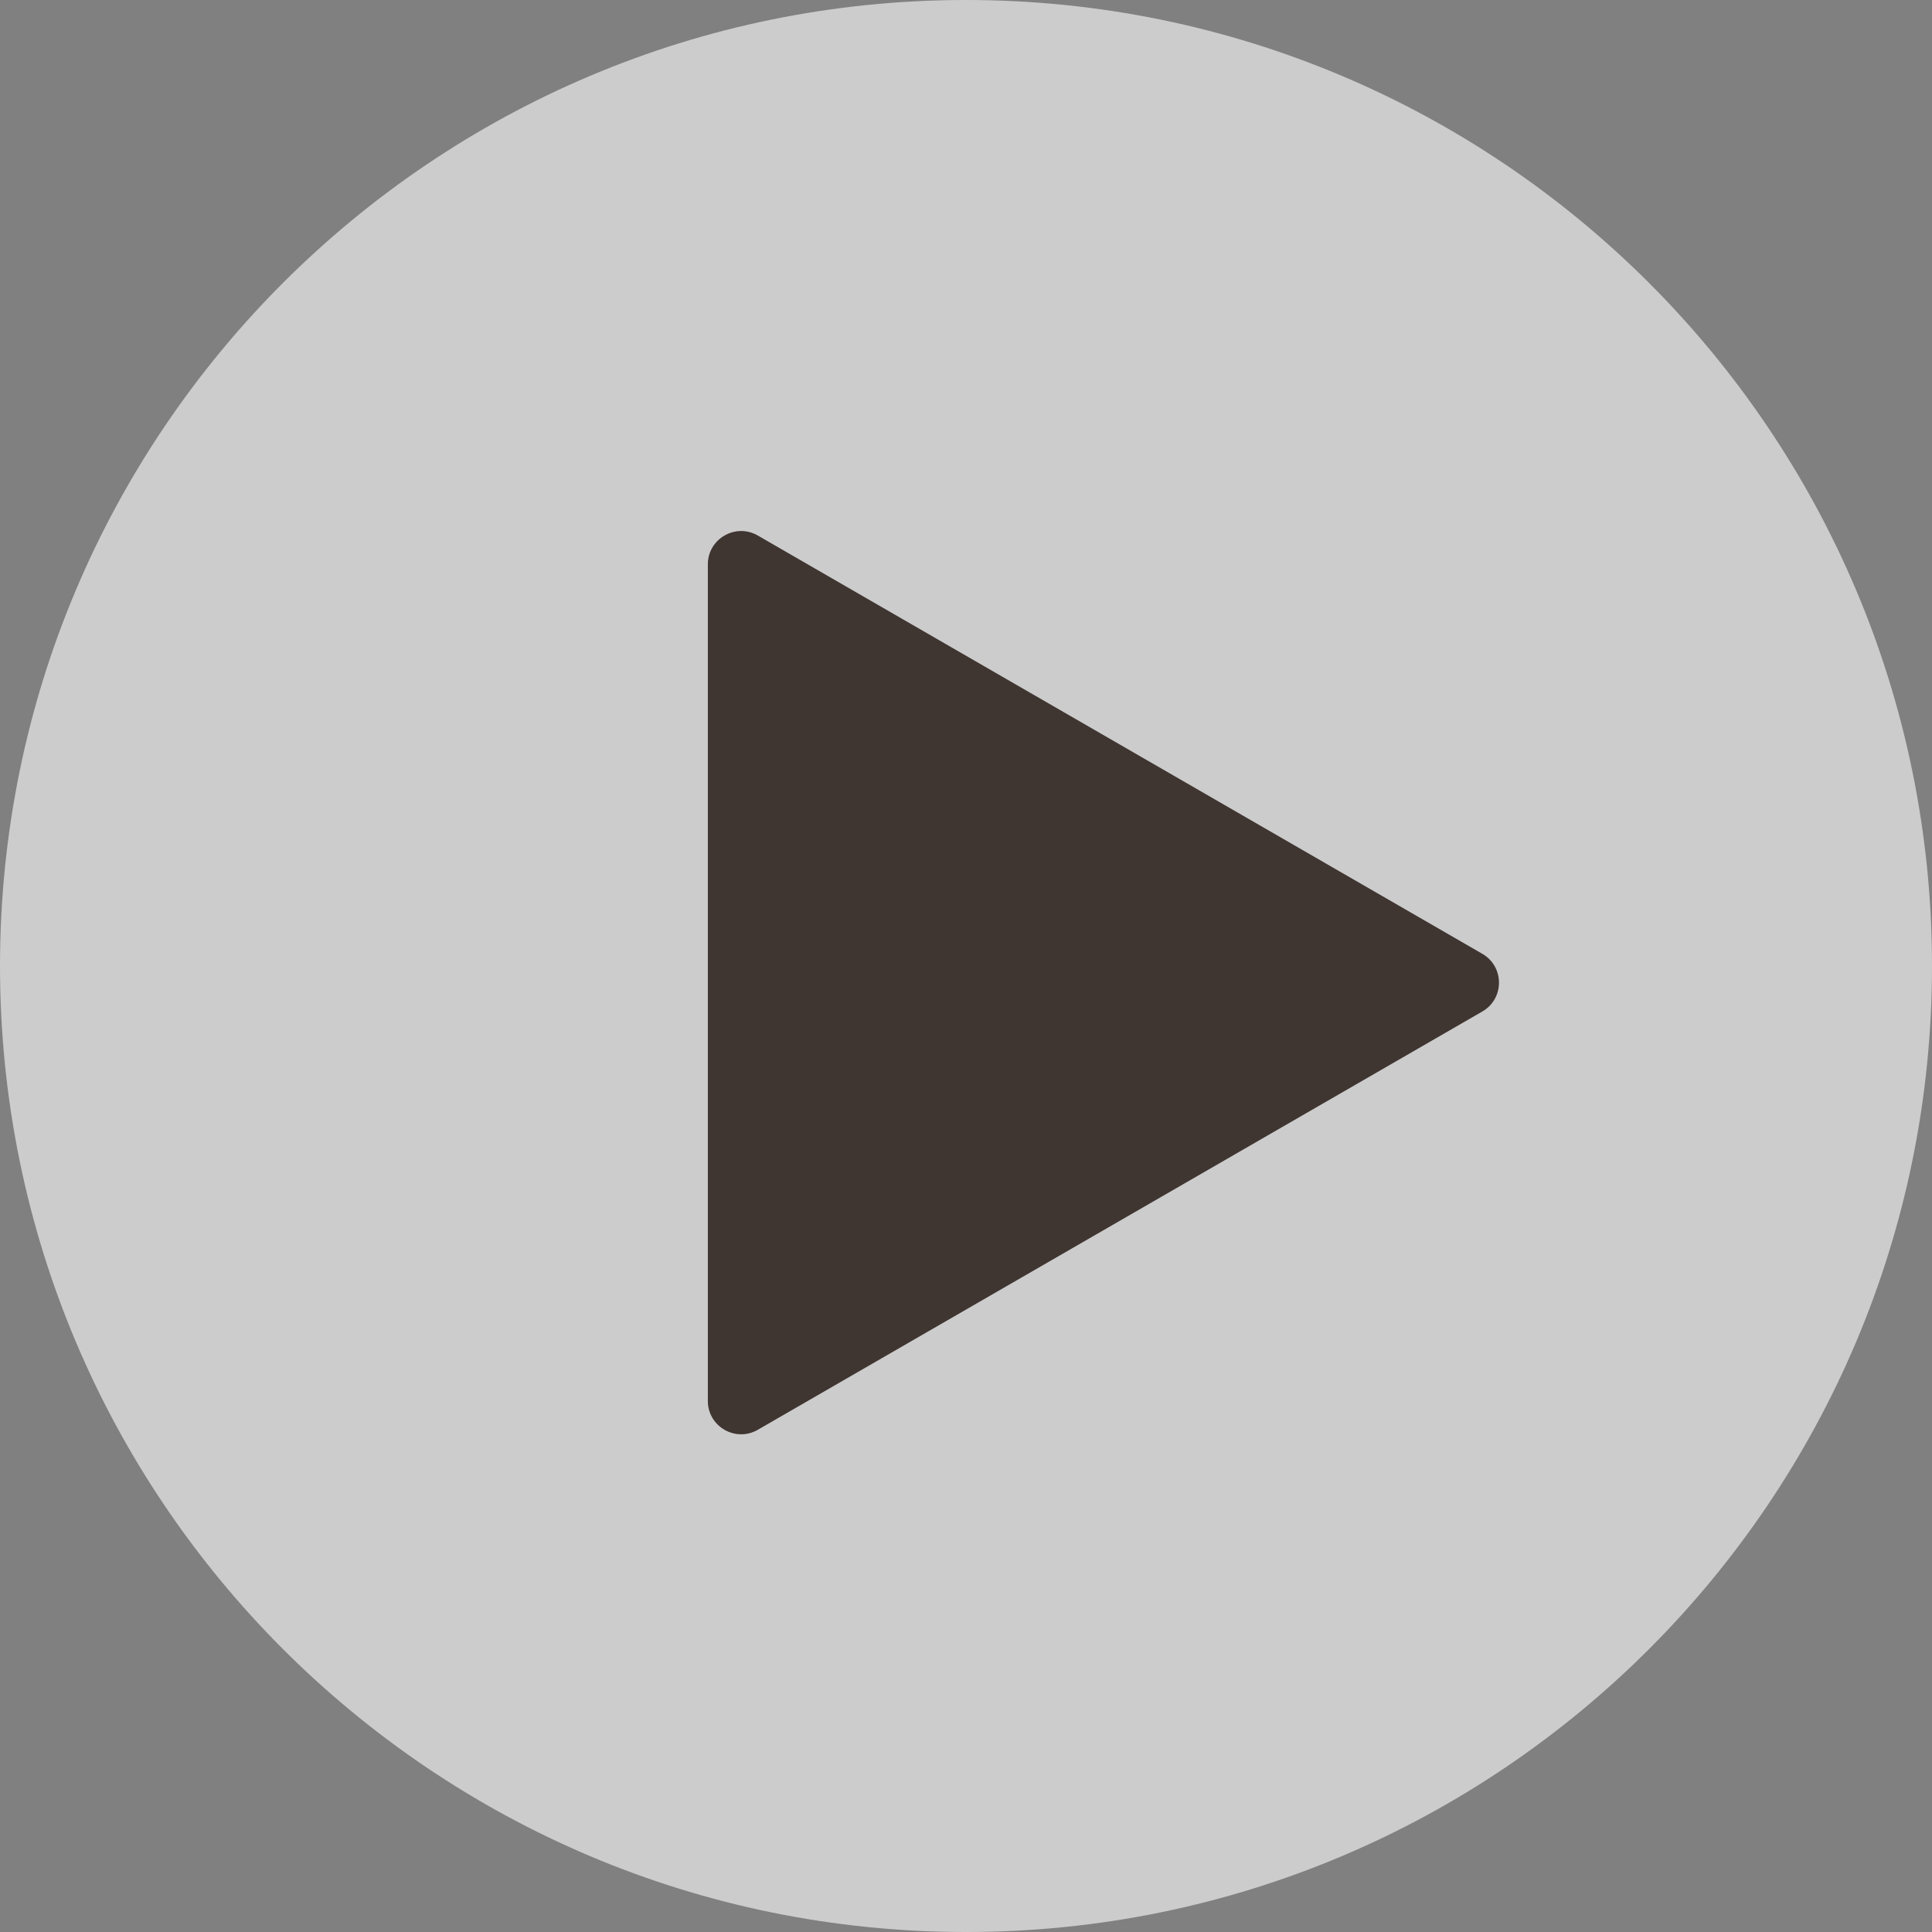 <?xml version="1.0" encoding="UTF-8"?> <svg xmlns="http://www.w3.org/2000/svg" width="58" height="58" viewBox="0 0 58 58" fill="none"><rect x="0" y="0" width="58" height="58" fill="#808080" stroke="none"/><path d="M58 29C58 45.016 45.016 58 29 58C12.984 58 0 45.016 0 29C0 12.984 12.984 0 29 0C45.016 0 58 12.984 58 29Z" fill="white" fill-opacity="0.6"></path><path d="M44.5 30.366C45.167 29.981 45.167 29.019 44.5 28.634L22.75 16.077C22.083 15.692 21.25 16.173 21.25 16.943V42.057C21.25 42.827 22.083 43.308 22.75 42.923L44.5 30.366Z" fill="#3F3531"></path></svg> 